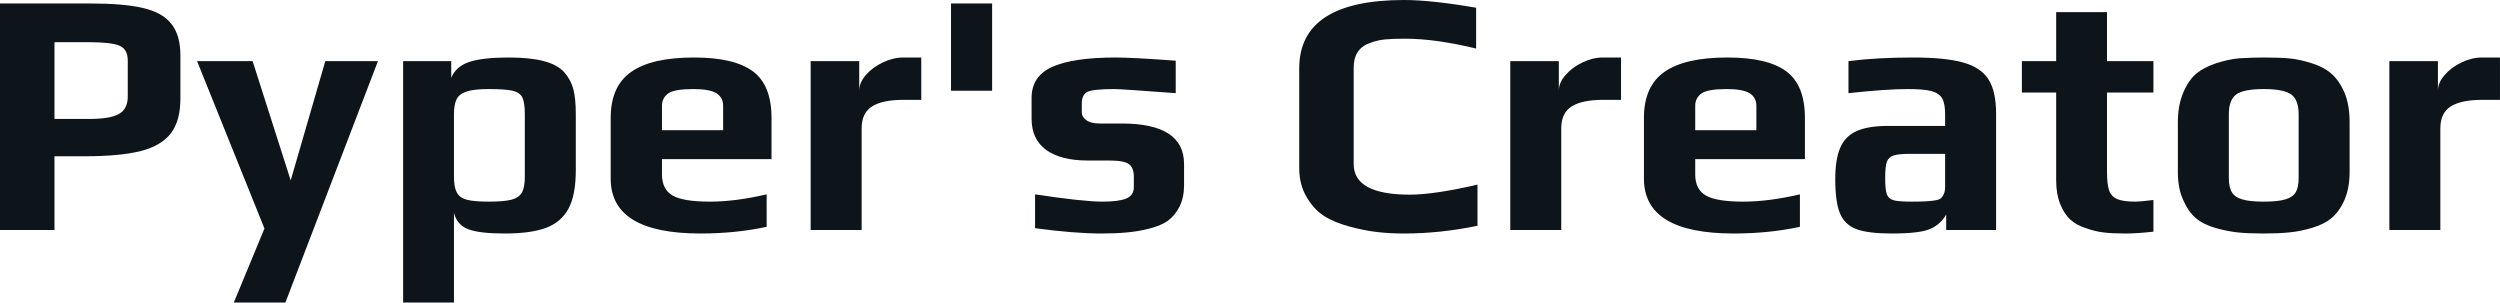 <svg fill="#0d141a" viewBox="0 0 164.772 19.941" height="100%" width="100%" xmlns="http://www.w3.org/2000/svg"><path preserveAspectRatio="none" d="M0 15.16L0 0.23L5.98 0.23Q8.17 0.23 9.44 0.53Q10.72 0.83 11.30 1.58Q11.89 2.32 11.89 3.66L11.89 3.66L11.89 6.49Q11.89 7.96 11.26 8.79Q10.63 9.61 9.26 9.96Q7.89 10.30 5.57 10.30L5.57 10.30L3.59 10.30L3.59 15.16L0 15.16ZM3.59 7.84L5.87 7.84Q7.27 7.84 7.84 7.51Q8.42 7.18 8.42 6.37L8.42 6.37L8.42 3.98Q8.42 3.24 7.87 3.01L7.87 3.01Q7.34 2.78 5.82 2.78L5.82 2.78L3.59 2.78L3.59 7.84ZM15.41 19.94L17.43 15.06L12.99 4.03L16.65 4.03L19.16 11.89L21.44 4.03L24.91 4.03L18.81 19.94L15.41 19.94ZM26.57 19.94L26.57 4.03L29.74 4.03L29.74 5.13Q30.04 4.39 30.91 4.09Q31.79 3.79 33.51 3.79L33.51 3.79Q34.96 3.79 35.85 4.03Q36.73 4.26 37.19 4.76L37.19 4.76Q37.63 5.27 37.79 5.88Q37.95 6.49 37.95 7.54L37.95 7.54L37.95 11.20Q37.95 12.86 37.47 13.75Q36.98 14.65 35.98 15.02Q34.98 15.39 33.26 15.39L33.26 15.39Q31.60 15.39 30.87 15.11Q30.13 14.84 29.92 14.03L29.92 14.03L29.92 19.94L26.57 19.94ZM32.22 13.29Q33.21 13.29 33.72 13.16Q34.22 13.02 34.41 12.67Q34.59 12.33 34.59 11.64L34.59 11.64L34.59 7.52Q34.59 6.76 34.43 6.43Q34.27 6.10 33.79 5.98Q33.30 5.87 32.20 5.87L32.20 5.87Q31.26 5.87 30.76 6.03Q30.27 6.19 30.10 6.53Q29.92 6.88 29.92 7.52L29.92 7.52L29.92 11.64Q29.92 12.33 30.10 12.67Q30.27 13.02 30.75 13.16Q31.23 13.29 32.22 13.29L32.22 13.29ZM46.16 15.39Q40.25 15.39 40.25 11.78L40.25 11.78L40.25 7.77Q40.25 5.68 41.60 4.74Q42.94 3.79 45.75 3.79L45.75 3.79Q48.39 3.79 49.62 4.70Q50.85 5.61 50.85 7.77L50.85 7.77L50.85 10.49L43.63 10.49L43.63 11.50Q43.63 12.47 44.32 12.88Q45.01 13.29 46.80 13.29L46.80 13.29Q48.46 13.29 50.53 12.81L50.53 12.81L50.53 14.95Q48.48 15.39 46.16 15.39L46.16 15.39ZM43.63 8.58L47.66 8.58L47.66 6.97Q47.66 6.42 47.21 6.14Q46.76 5.87 45.70 5.87L45.70 5.87Q44.48 5.87 44.07 6.14L44.07 6.14Q43.63 6.44 43.63 6.97L43.63 6.97L43.63 8.58ZM53.43 15.16L53.43 4.03L56.63 4.03L56.63 5.98Q56.63 5.45 57.06 4.95Q57.50 4.44 58.18 4.12Q58.86 3.79 59.52 3.79L59.52 3.79L60.72 3.79L60.72 6.58L59.57 6.58Q58.14 6.58 57.47 7.02Q56.79 7.45 56.79 8.46L56.79 8.46L56.79 15.16L53.43 15.16ZM62.68 5.98L62.68 0.23L65.39 0.23L65.39 5.98L62.68 5.98ZM72.61 15.39Q70.82 15.39 68.22 15.04L68.22 15.04L68.22 12.81Q71.41 13.29 72.66 13.29L72.66 13.29Q73.72 13.29 74.22 13.09Q74.73 12.88 74.73 12.33L74.73 12.33L74.73 11.64Q74.73 11.06 74.41 10.82Q74.08 10.58 73.14 10.58L73.14 10.58L71.69 10.58Q69.92 10.58 68.95 9.88Q67.99 9.18 67.99 7.82L67.99 7.82L67.99 6.46Q67.99 5.01 69.37 4.40Q70.75 3.79 73.53 3.79L73.53 3.79Q74.64 3.79 77.49 4.00L77.49 4.00L77.49 6.14Q73.90 5.87 73.44 5.87L73.44 5.87Q72.08 5.87 71.67 6.05L71.67 6.05Q71.30 6.26 71.30 6.81L71.30 6.81L71.30 7.41Q71.30 7.71 71.60 7.92Q71.90 8.14 72.47 8.14L72.47 8.14L73.94 8.14Q78.04 8.14 78.04 10.81L78.04 10.81L78.04 12.21Q78.04 13.02 77.74 13.62Q77.44 14.21 76.96 14.56L76.96 14.56Q76.50 14.88 75.77 15.06Q75.05 15.25 74.27 15.32L74.27 15.32Q73.55 15.39 72.61 15.39L72.61 15.39ZM92.55 15.39Q91.54 15.39 90.75 15.29Q89.95 15.20 89.01 14.95L89.01 14.95Q87.95 14.67 87.26 14.23Q86.57 13.78 86.11 12.97L86.11 12.97Q85.63 12.17 85.63 11.06L85.63 11.06L85.63 4.51Q85.63 0 92.55 0L92.55 0Q94.32 0 97.29 0.51L97.29 0.51L97.29 3.20Q94.62 2.55 92.60 2.55L92.60 2.55Q91.75 2.55 91.28 2.60Q90.80 2.64 90.30 2.83L90.30 2.83Q89.22 3.20 89.22 4.46L89.22 4.46L89.22 10.81Q89.22 12.83 92.92 12.83L92.92 12.83Q94.51 12.83 97.38 12.17L97.38 12.17L97.38 14.88Q94.92 15.39 92.55 15.39L92.55 15.39ZM99.54 15.16L99.54 4.03L102.74 4.03L102.74 5.98Q102.74 5.45 103.18 4.95Q103.62 4.44 104.29 4.12Q104.97 3.79 105.64 3.79L105.64 3.79L106.84 3.79L106.84 6.58L105.69 6.58Q104.26 6.58 103.58 7.02Q102.90 7.45 102.90 8.46L102.90 8.46L102.90 15.16L99.54 15.16ZM114.26 15.39Q108.35 15.39 108.35 11.78L108.35 11.78L108.35 7.77Q108.35 5.68 109.70 4.74Q111.04 3.79 113.85 3.79L113.85 3.79Q116.50 3.79 117.73 4.70Q118.96 5.61 118.96 7.77L118.96 7.77L118.96 10.49L111.73 10.49L111.73 11.50Q111.73 12.47 112.42 12.88Q113.11 13.29 114.91 13.29L114.91 13.29Q116.56 13.29 118.63 12.81L118.63 12.81L118.63 14.95Q116.59 15.39 114.26 15.39L114.26 15.39ZM111.73 8.58L115.76 8.58L115.76 6.97Q115.76 6.42 115.31 6.14Q114.86 5.87 113.80 5.87L113.80 5.87Q112.59 5.87 112.17 6.14L112.17 6.14Q111.73 6.44 111.73 6.97L111.73 6.97L111.73 8.58ZM124.68 15.39Q123.12 15.39 122.35 15.10Q121.58 14.81 121.27 14.06Q120.96 13.32 120.96 11.82L120.96 11.82Q120.96 10.49 121.29 9.73Q121.62 8.97 122.37 8.64Q123.12 8.30 124.43 8.30L124.43 8.30L128.20 8.30L128.20 7.54Q128.20 6.83 128.01 6.49Q127.81 6.14 127.29 6.00Q126.78 5.87 125.74 5.87L125.74 5.87Q124.31 5.87 121.83 6.14L121.83 6.14L121.83 4.03Q123.65 3.79 126.09 3.79L126.09 3.79Q128.22 3.79 129.39 4.12Q130.55 4.44 131.05 5.22Q131.56 6.00 131.56 7.50L131.56 7.50L131.56 15.16L128.27 15.16L128.27 14.14Q127.88 14.81 127.21 15.09L127.21 15.09Q126.55 15.39 124.68 15.39L124.68 15.39ZM125.99 13.29Q127.01 13.29 127.44 13.22L127.44 13.22Q127.77 13.18 127.89 13.09Q128.02 13.00 128.11 12.79L128.11 12.79Q128.20 12.63 128.20 12.30L128.20 12.30L128.20 10.14L125.90 10.14Q125.12 10.14 124.80 10.25Q124.48 10.35 124.36 10.66Q124.25 10.97 124.25 11.75L124.25 11.75Q124.25 12.51 124.36 12.81Q124.48 13.11 124.81 13.20Q125.14 13.29 125.99 13.29L125.99 13.29ZM140.07 15.39Q139.22 15.39 138.64 15.32Q138.07 15.25 137.49 15.04L137.49 15.04Q136.85 14.84 136.45 14.47Q136.05 14.10 135.79 13.46L135.79 13.46Q135.52 12.79 135.52 11.91L135.52 11.91L135.52 6.10L133.26 6.10L133.26 4.03L135.52 4.03L135.52 0.80L138.87 0.80L138.87 4.03L141.93 4.03L141.93 6.10L138.87 6.10L138.87 11.34Q138.87 12.14 139.01 12.55Q139.15 12.95 139.54 13.12Q139.93 13.29 140.74 13.29L140.74 13.29Q141.06 13.29 141.93 13.18L141.93 13.18L141.93 15.27Q140.85 15.39 140.07 15.39L140.07 15.39ZM149.20 15.39Q148.17 15.39 147.50 15.32Q146.83 15.25 146.07 15.04L146.07 15.04Q145.25 14.81 144.74 14.39Q144.23 13.96 143.89 13.18L143.89 13.18Q143.54 12.42 143.54 11.34L143.54 11.34L143.54 8.05Q143.54 6.95 143.89 6.12Q144.23 5.29 144.78 4.83L144.78 4.83Q145.27 4.44 146.06 4.17Q146.85 3.91 147.61 3.84L147.61 3.84Q148.49 3.79 149.20 3.79L149.20 3.79Q150.26 3.79 150.89 3.85Q151.52 3.91 152.28 4.14L152.28 4.14Q153.11 4.39 153.63 4.83Q154.15 5.27 154.51 6.07L154.51 6.07Q154.86 6.90 154.86 8.05L154.86 8.05L154.86 11.34Q154.86 12.37 154.53 13.16Q154.19 13.94 153.66 14.38L153.66 14.38Q153.20 14.77 152.41 15.01Q151.62 15.25 150.86 15.32L150.86 15.32Q150.17 15.39 149.20 15.39L149.20 15.39ZM149.20 13.29Q150.14 13.29 150.63 13.14Q151.11 13.00 151.31 12.67Q151.50 12.35 151.50 11.73L151.50 11.73L151.50 7.52Q151.50 6.60 151.02 6.23Q150.53 5.87 149.20 5.87L149.20 5.87Q147.87 5.87 147.38 6.23Q146.90 6.60 146.90 7.52L146.90 7.52L146.90 11.73Q146.90 12.35 147.10 12.67Q147.29 13.00 147.78 13.14Q148.26 13.29 149.20 13.29L149.20 13.29ZM157.48 15.16L157.48 4.03L160.68 4.03L160.68 5.98Q160.68 5.45 161.12 4.95Q161.55 4.44 162.23 4.12Q162.91 3.79 163.58 3.79L163.58 3.79L164.77 3.79L164.77 6.58L163.62 6.58Q162.20 6.58 161.52 7.02Q160.84 7.45 160.84 8.46L160.84 8.46L160.84 15.16L157.48 15.16Z"></path></svg>